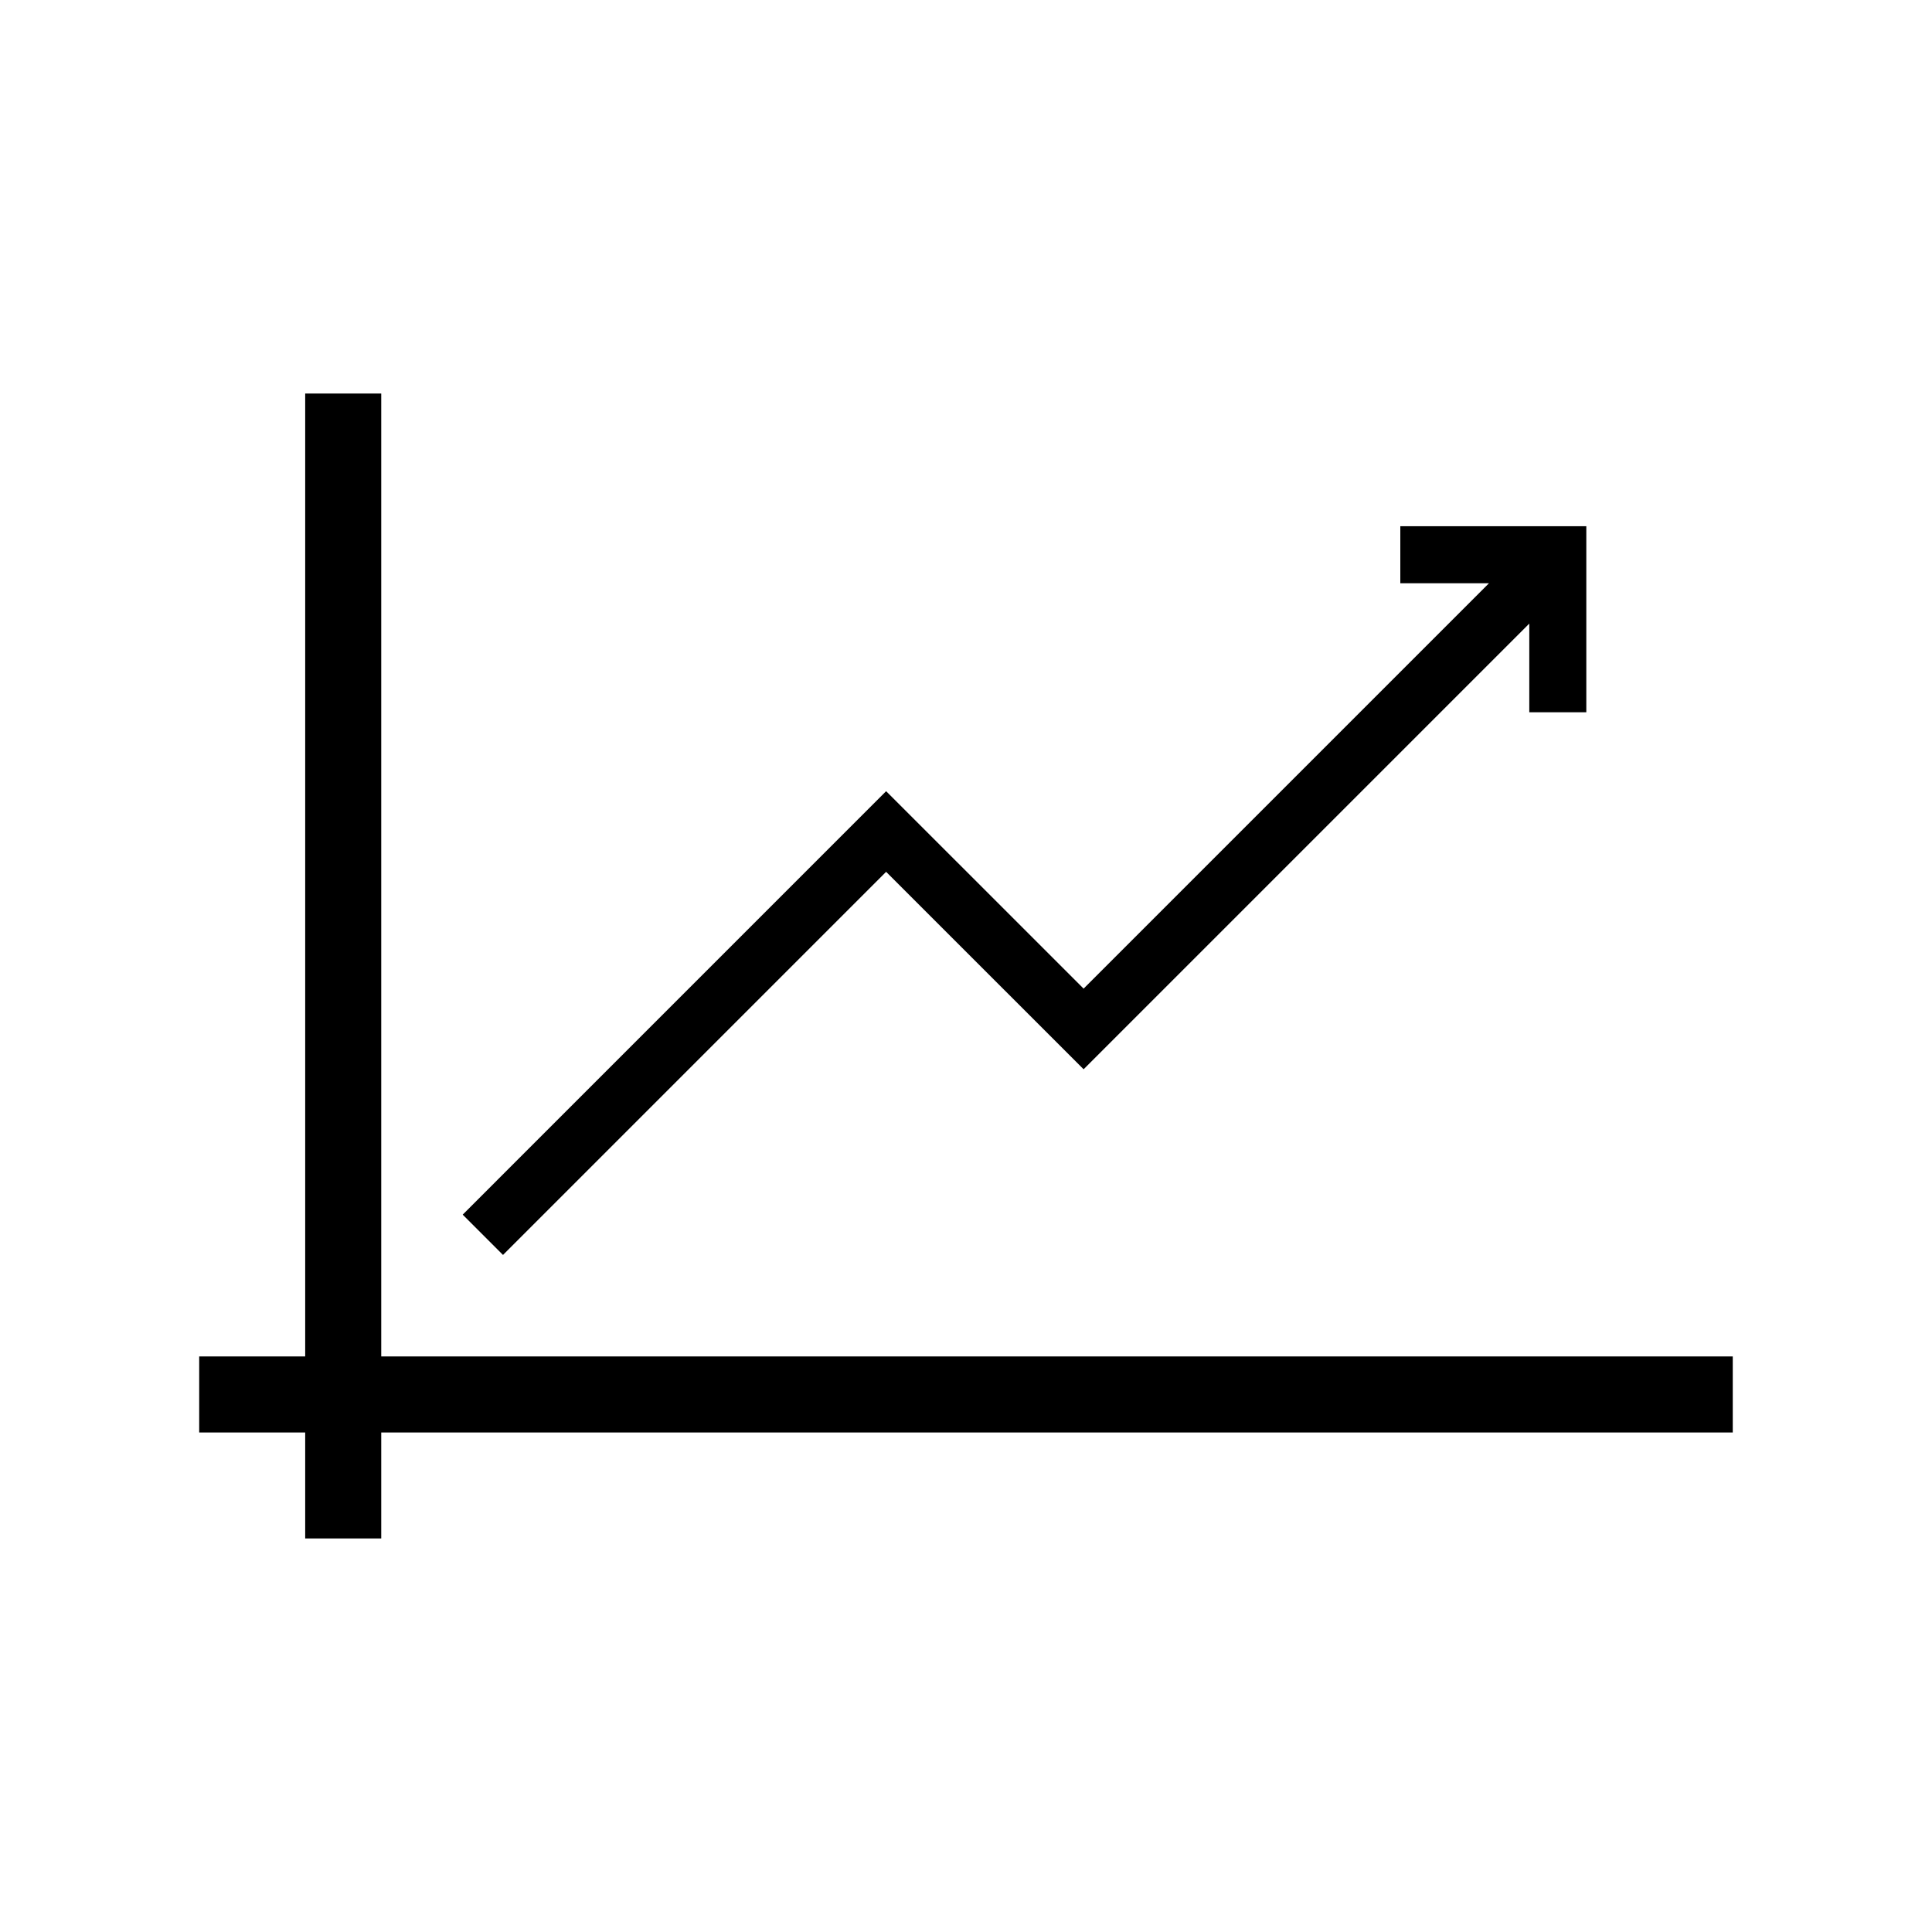 <?xml version="1.0" encoding="UTF-8"?>
<!-- Uploaded to: ICON Repo, www.svgrepo.com, Generator: ICON Repo Mixer Tools -->
<svg fill="#000000" width="800px" height="800px" version="1.1" viewBox="144 144 512 512" xmlns="http://www.w3.org/2000/svg">
 <g>
  <path d="m603.2 503.47h-358.17v-255.18h-20.152v255.18h-28.09v20.152h28.09v28.082h20.152v-28.082h358.17z"/>
  <path d="m378.83 375.04 52.336 52.328 118.11-118.11v23.496h15.113v-49.305h-49.293v15.117h23.5l-107.43 107.43-52.336-52.324-112.21 112.22 10.68 10.68z"/>
 </g>
</svg>